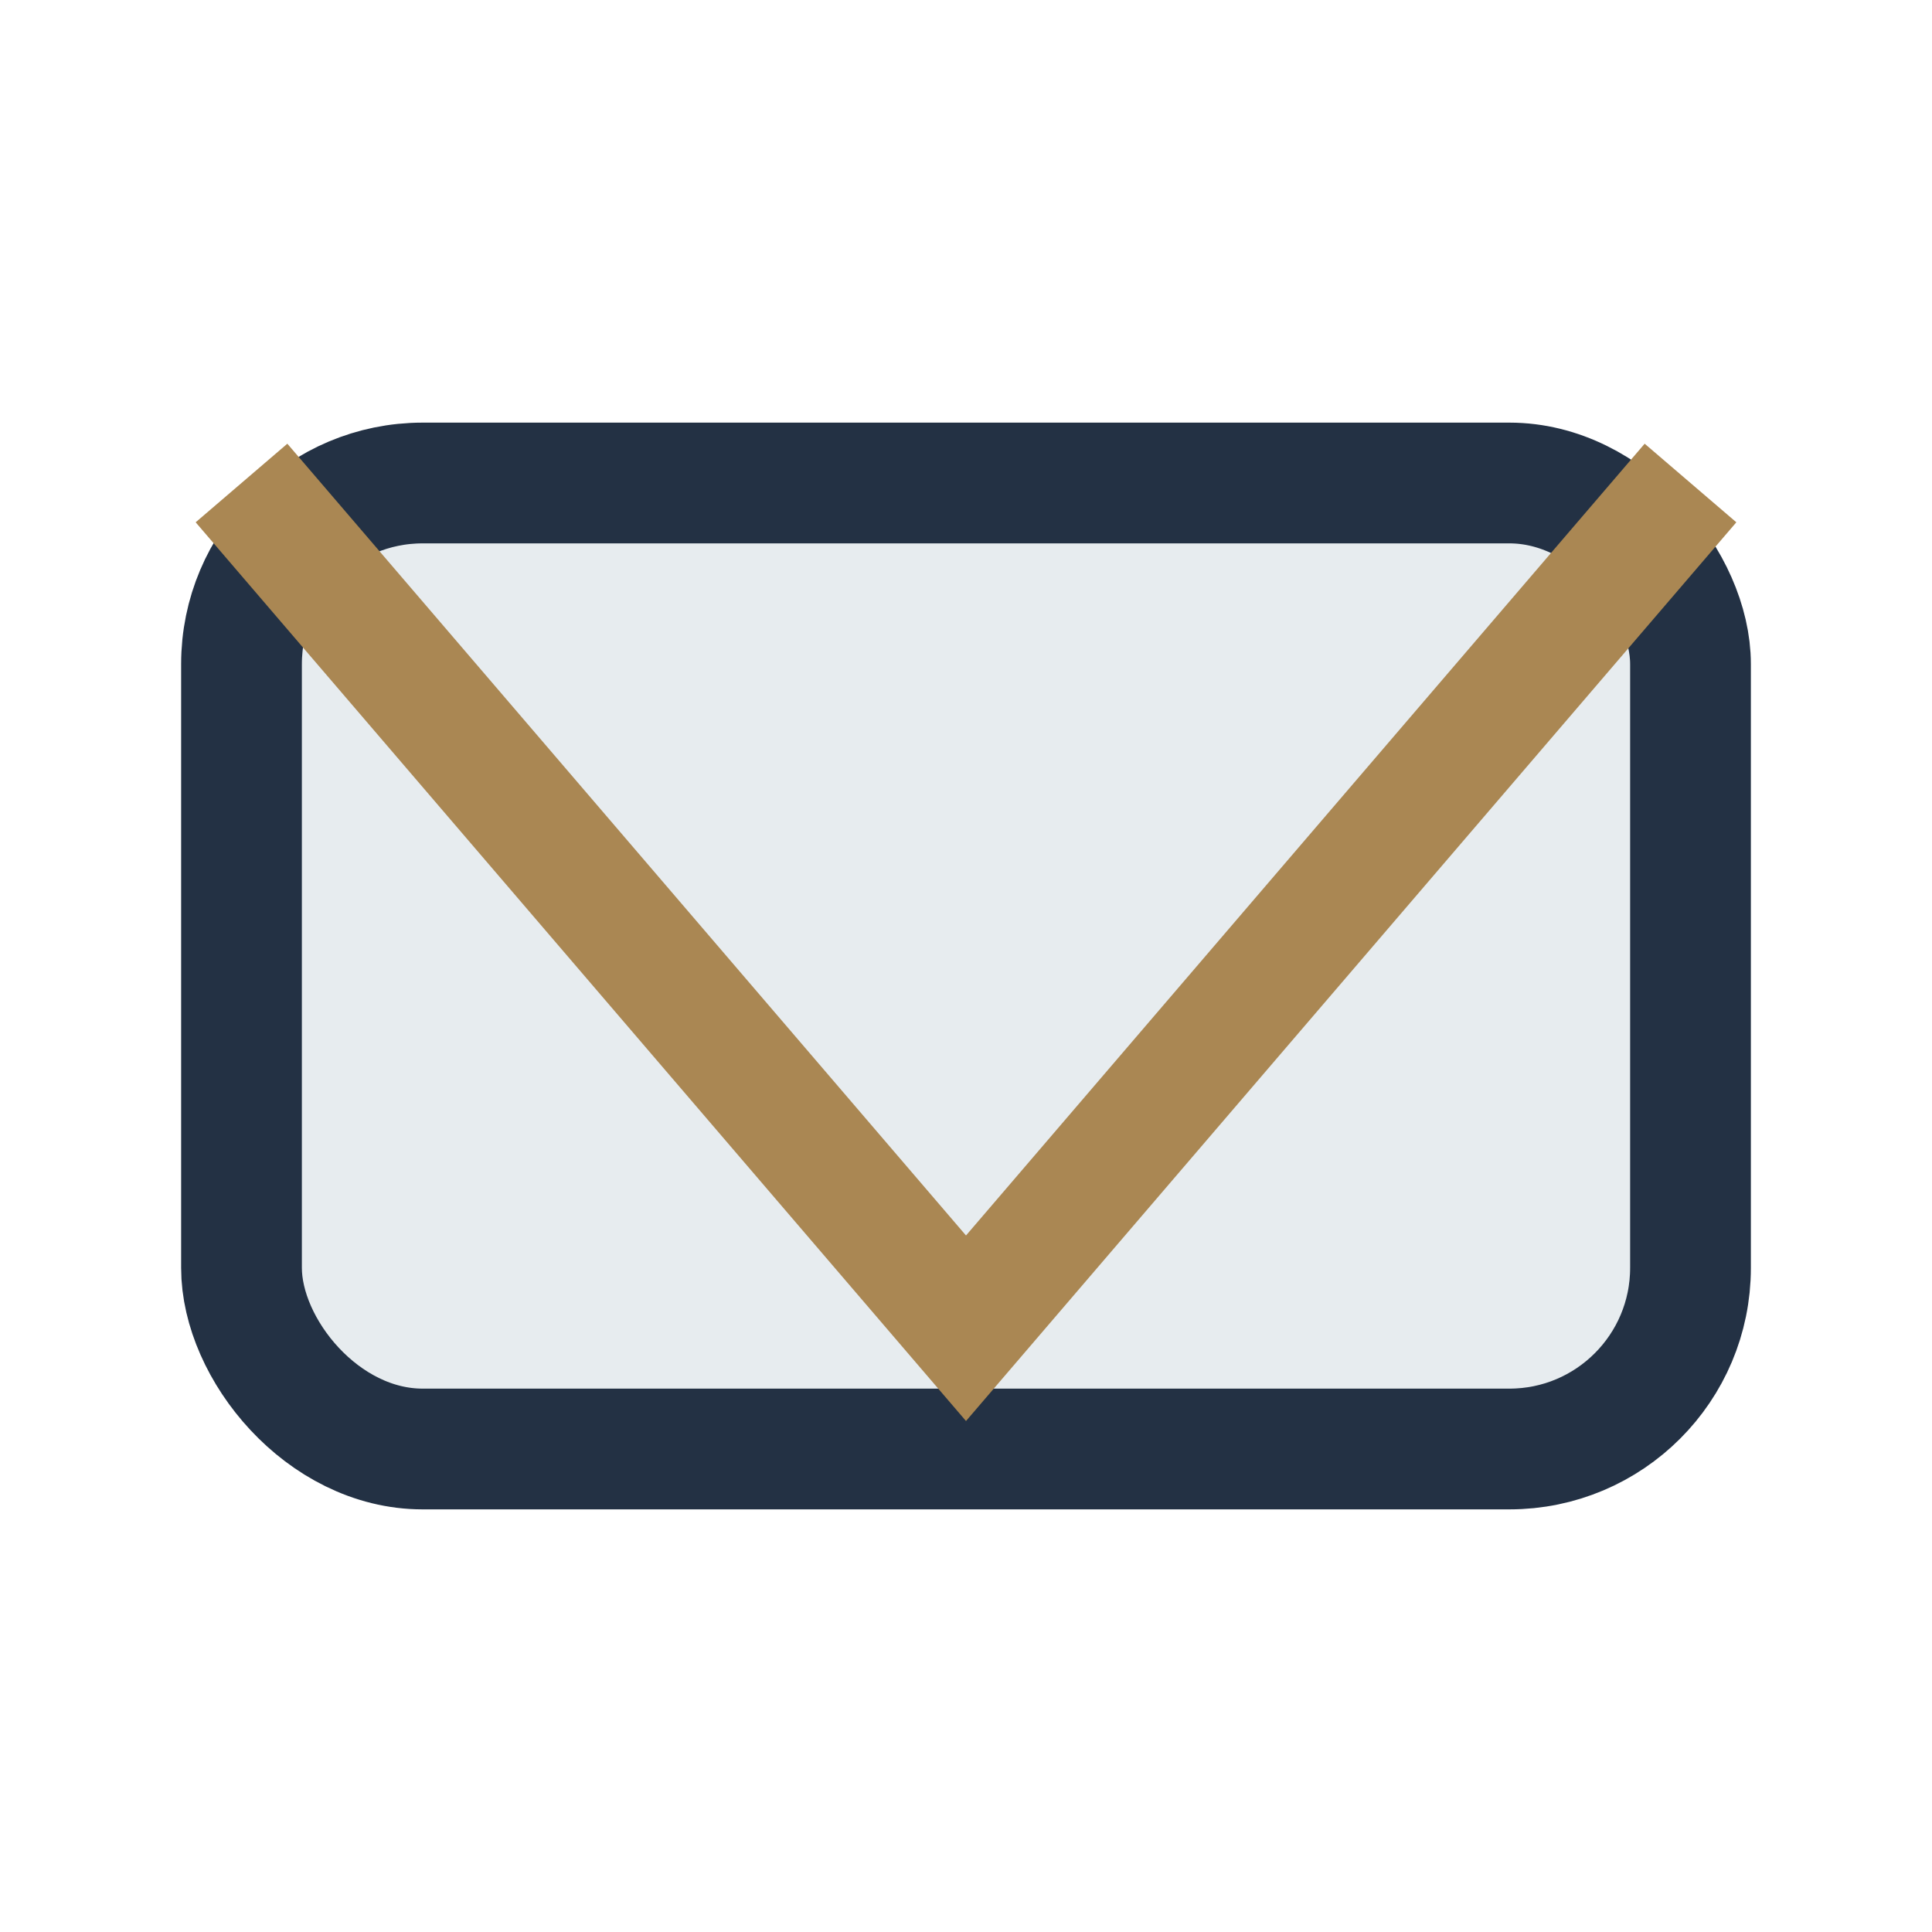 <?xml version="1.0" encoding="UTF-8"?>
<svg xmlns="http://www.w3.org/2000/svg" width="32" height="32" viewBox="0 0 32 32"><rect x="4" y="8" width="24" height="16" rx="3" fill="#E7ECEF" stroke="#233144" stroke-width="2"/><polyline points="4,8 16,22 28,8" fill="none" stroke="#AA8753" stroke-width="2"/></svg>